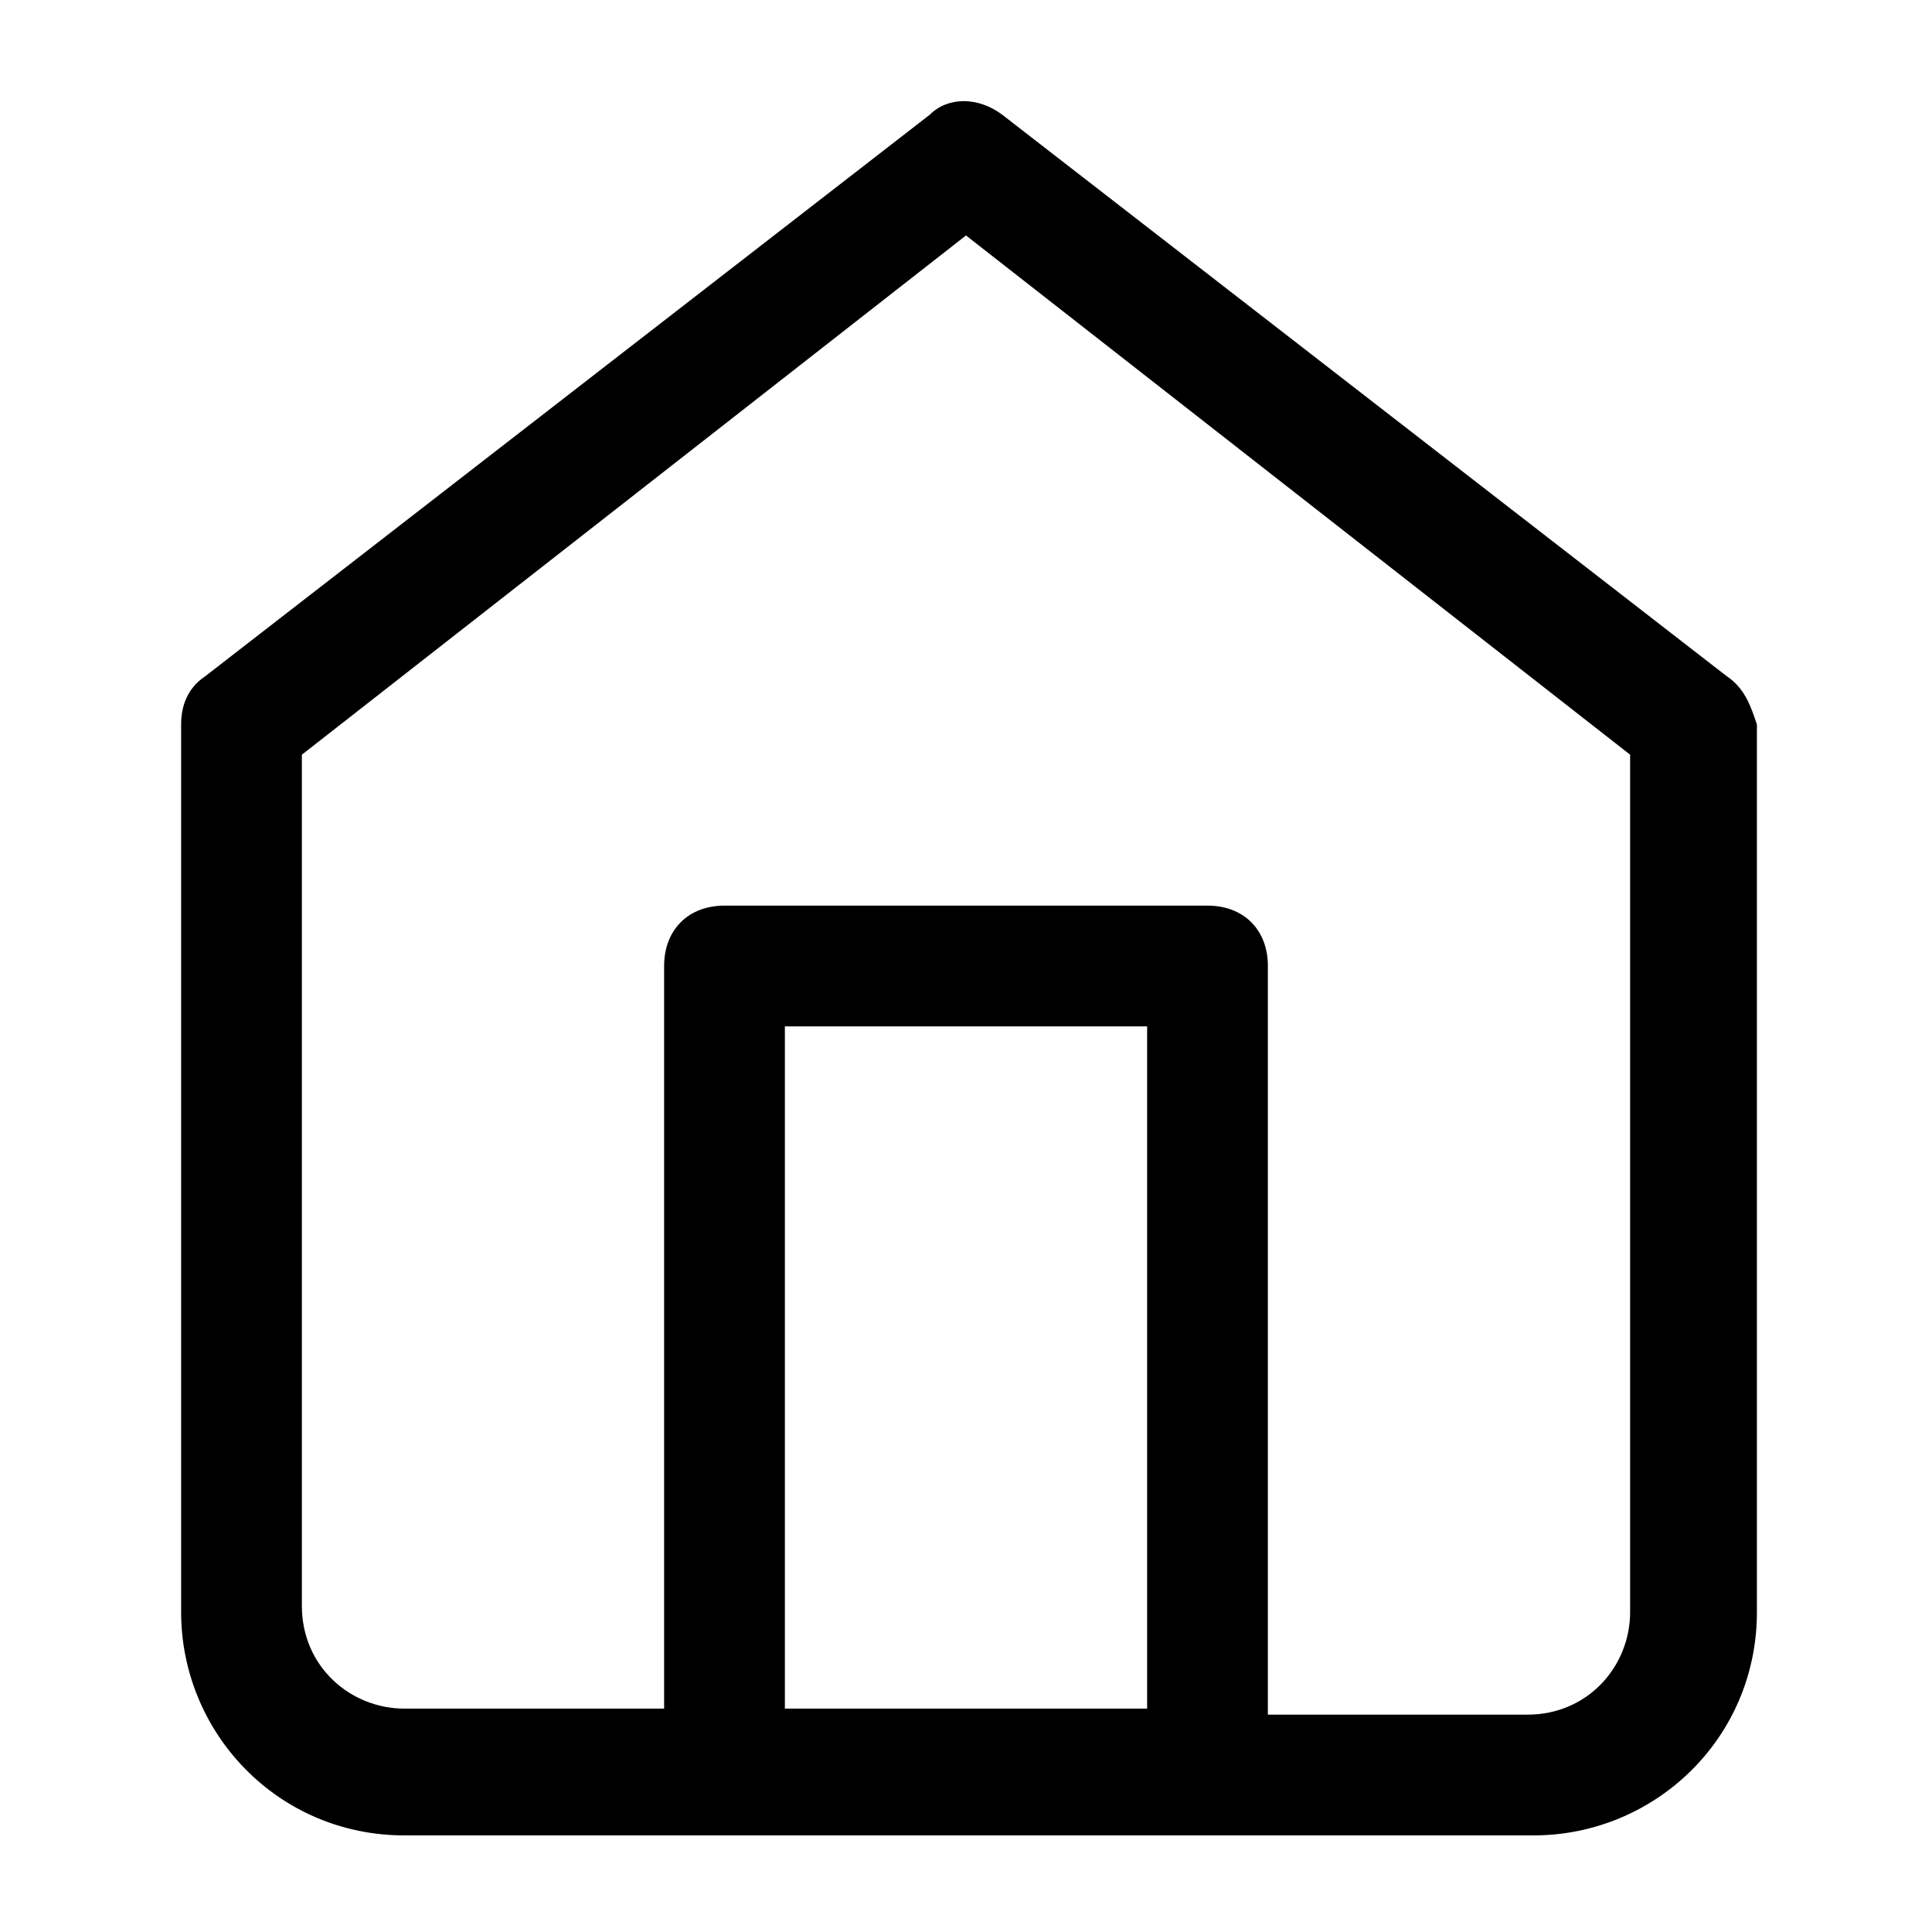<?xml version="1.0" encoding="UTF-8"?>
<svg id="Livello_1" data-name="Livello 1" xmlns="http://www.w3.org/2000/svg" viewBox="0 0 32 32">
  <defs>
    <style>
      .cls-1 {
        fill: #000;
      }
    </style>
  </defs>
  <path class="cls-1" d="M28.6,11.2L16.6,1.9c-.4-.3-.9-.3-1.2,0L3.4,11.2c-.3,.2-.4,.5-.4,.8v14.7c0,2,1.6,3.7,3.7,3.7H25.4c2,0,3.7-1.6,3.7-3.7V12c-.1-.3-.2-.6-.5-.8Zm-9.6,17.1h-6v-11.3h6v11.3Zm8-1.6c0,.9-.7,1.7-1.7,1.7h-4.3v-12.4c0-.6-.4-1-1-1H12c-.6,0-1,.4-1,1v12.3H6.7c-.9,0-1.7-.7-1.7-1.7V12.5L16,3.9l11,8.6v14.2Z"/>
</svg>